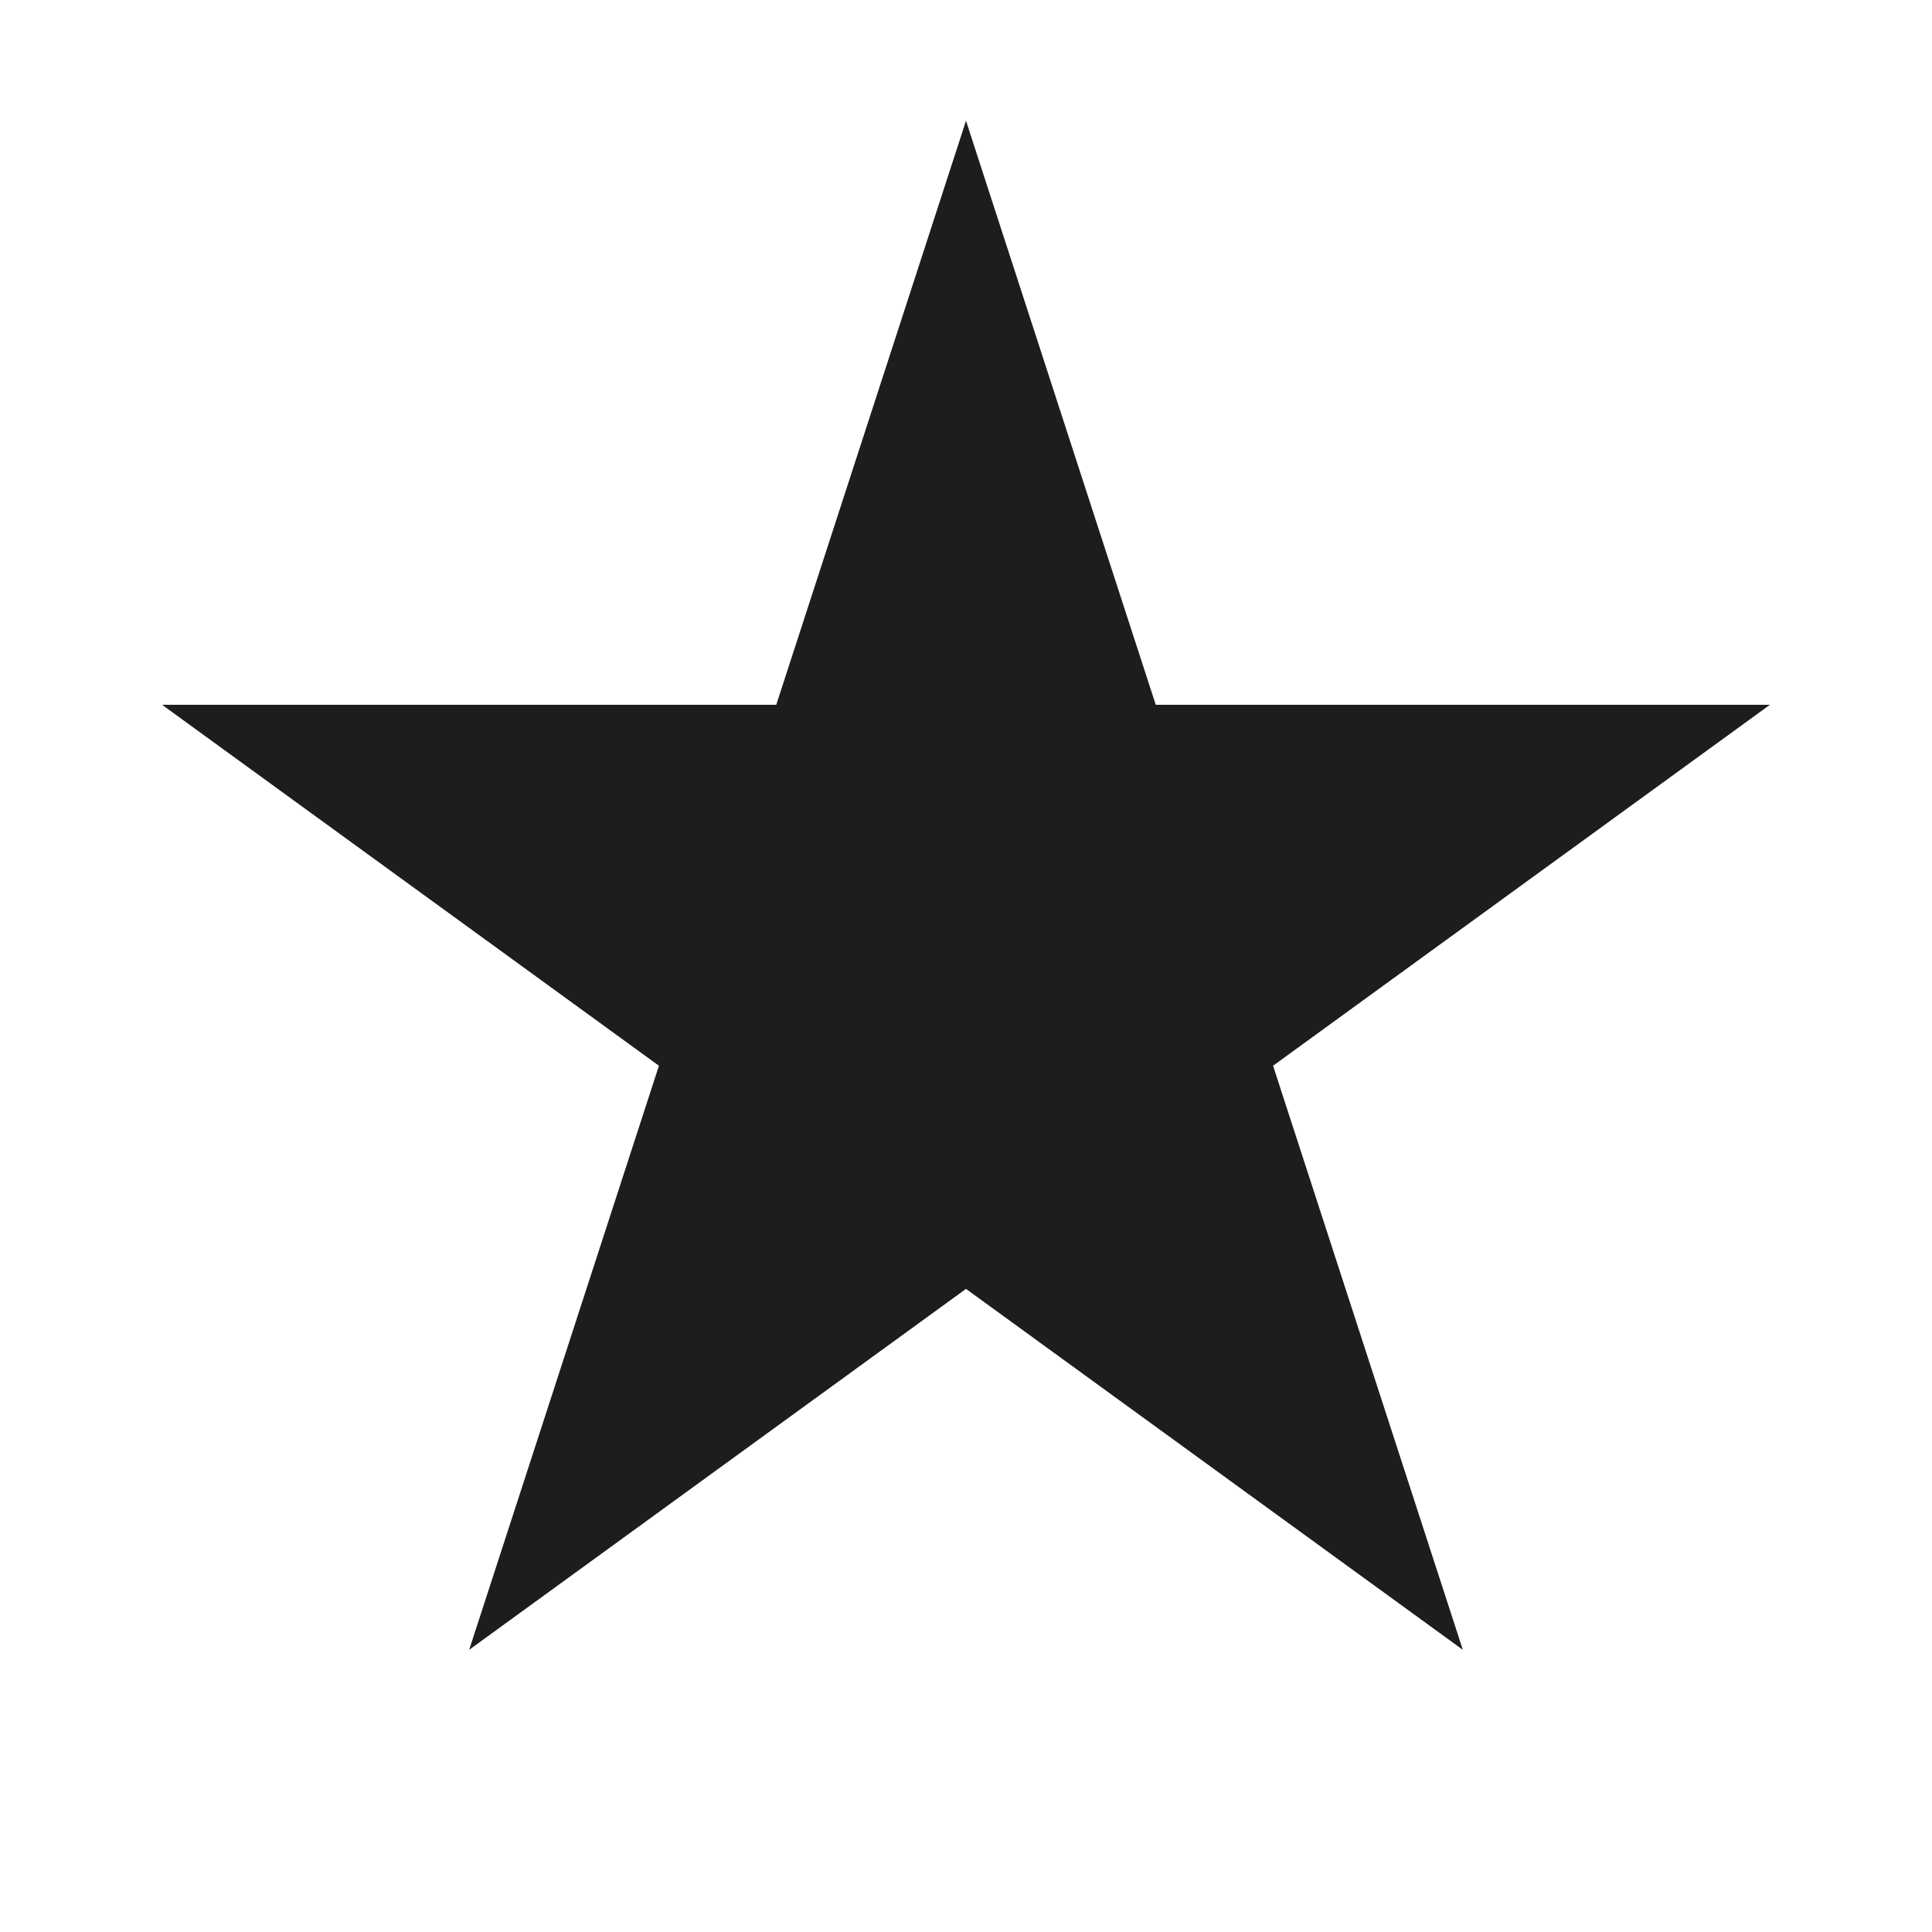 <svg width="32" height="32" viewBox="0 0 32 32" fill="none" xmlns="http://www.w3.org/2000/svg">
<path d="M16 2L19.143 11.674H29.315L21.086 17.652L24.229 27.326L16 21.348L7.771 27.326L10.914 17.652L2.685 11.674H12.857L16 2Z" fill="#1D1D1D"/>
</svg>
